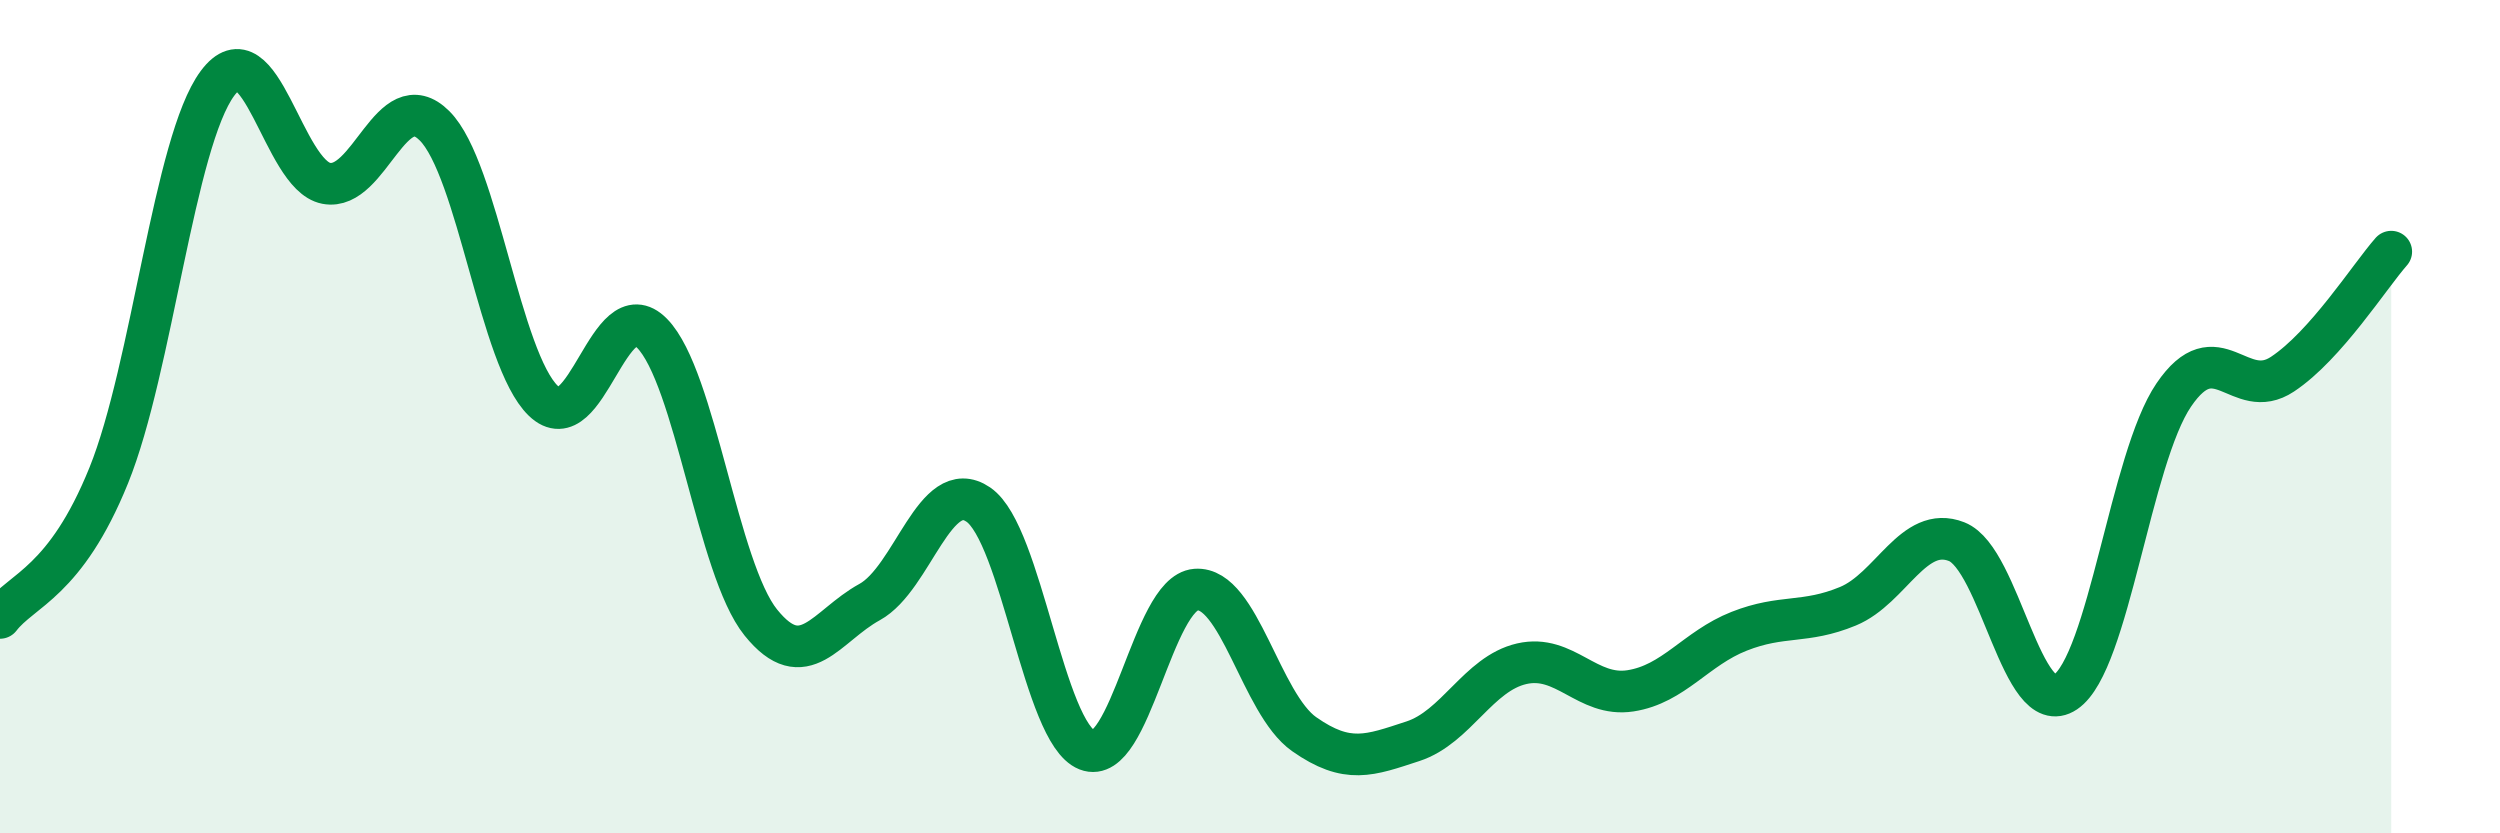 
    <svg width="60" height="20" viewBox="0 0 60 20" xmlns="http://www.w3.org/2000/svg">
      <path
        d="M 0,14.83 C 0.52,14.15 1.57,13.98 2.61,11.41 C 3.65,8.84 4.18,3.4 5.22,2 C 6.26,0.6 6.79,4.2 7.83,4.4 C 8.87,4.6 9.39,1.98 10.43,3.02 C 11.47,4.06 12,8.62 13.04,9.62 C 14.08,10.62 14.61,6.94 15.65,8 C 16.69,9.06 17.22,13.65 18.26,14.94 C 19.3,16.23 19.83,15.02 20.87,14.45 C 21.91,13.88 22.44,11.4 23.48,12.11 C 24.52,12.82 25.05,17.59 26.09,18 C 27.13,18.41 27.66,14.23 28.7,14.15 C 29.74,14.07 30.26,16.89 31.3,17.62 C 32.34,18.35 32.87,18.13 33.91,17.79 C 34.95,17.45 35.48,16.17 36.52,15.93 C 37.56,15.69 38.09,16.74 39.13,16.58 C 40.17,16.42 40.7,15.56 41.74,15.15 C 42.78,14.74 43.31,14.98 44.35,14.55 C 45.39,14.12 45.92,12.59 46.96,13 C 48,13.41 48.53,17.31 49.57,16.61 C 50.61,15.91 51.13,11.01 52.17,9.48 C 53.21,7.95 53.74,9.67 54.78,8.98 C 55.82,8.29 56.87,6.63 57.39,6.04L57.39 20L0 20Z"
        fill="#008740"
        opacity="0.1"
        stroke-linecap="round"
        stroke-linejoin="round"
      />
      <path
        d="M 0,14.83 C 0.52,14.15 1.57,13.98 2.61,11.41 C 3.65,8.84 4.18,3.4 5.22,2 C 6.26,0.6 6.79,4.2 7.83,4.4 C 8.87,4.6 9.39,1.98 10.43,3.02 C 11.47,4.06 12,8.62 13.04,9.62 C 14.08,10.62 14.61,6.94 15.65,8 C 16.69,9.06 17.22,13.65 18.26,14.94 C 19.3,16.23 19.83,15.02 20.87,14.45 C 21.91,13.88 22.44,11.4 23.48,12.11 C 24.52,12.82 25.05,17.59 26.09,18 C 27.13,18.41 27.66,14.23 28.7,14.15 C 29.74,14.07 30.26,16.89 31.3,17.62 C 32.34,18.35 32.87,18.13 33.91,17.79 C 34.95,17.45 35.48,16.17 36.52,15.93 C 37.56,15.69 38.09,16.74 39.13,16.58 C 40.17,16.42 40.7,15.56 41.74,15.15 C 42.78,14.74 43.31,14.98 44.35,14.55 C 45.39,14.12 45.92,12.59 46.96,13 C 48,13.41 48.53,17.31 49.57,16.61 C 50.61,15.91 51.13,11.01 52.17,9.48 C 53.21,7.95 53.74,9.67 54.78,8.98 C 55.82,8.29 56.87,6.63 57.39,6.04"
        stroke="#008740"
        stroke-width="1"
        fill="none"
        stroke-linecap="round"
        stroke-linejoin="round"
      />
    </svg>
  